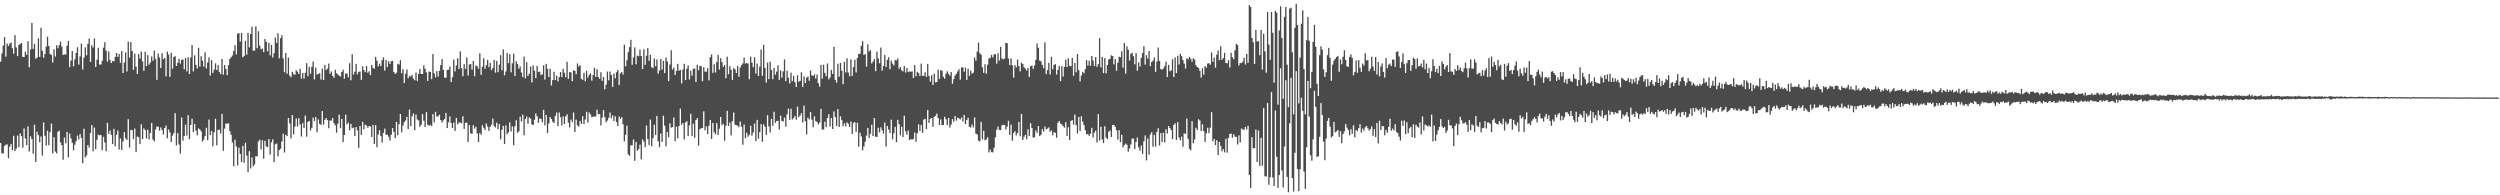 <?xml version="1.0" encoding="UTF-8"?>
<svg xmlns="http://www.w3.org/2000/svg" width="1920" height="150">
  <path d="M0 47.383h1v62.483H0zM1 41.022h1v76.708H1zM2 34.957h1v82.941H2zM3 28.484h1v83.582H3zM4 43.528h1v67.544H4zM5 33.409h1v77.538H5zM6 35.350h1v86.219H6zM7 33.602h1v79.045H7zM8 32.736h1v77.751H8zM9 37.019h1v78.289H9zM10 41.273h1v63.015H10zM11 26.916h1v89.091H11zM12 36.448h1v77.745H12zM13 43.045h1v61.049H13zM14 34.493h1v78.561H14zM15 33.863h1v68.642H15zM16 33.048h1v71.537H16zM17 43.635h1v69.806H17zM18 43.843h1v54.779H18zM19 39.619h1v66.721H19zM20 42.093h1v69.405H20zM21 31.618h1v65.434H21zM22 51.735h1v64.587H22zM23 38.009h1v66.744H23zM24 17.634h1v89.106H24zM25 37.550h1v80.528H25zM26 33.672h1v62.137H26zM27 45.096h1v79.340H27zM28 44.134h1v57.058H28zM29 29.402h1v74.396H29zM30 43.730h1v65.516H30zM31 21.329h1v83.481H31zM32 38.970h1v80.470H32zM33 44.276h1v49.775H33zM34 41.494h1v62.754H34zM35 35.820h1v76.012H35zM36 28.138h1v72.203H36zM37 35.208h1v76.354H37zM38 41.537h1v60.017H38zM39 42.195h1v52.712H39zM40 47.965h1v69.810H40zM41 37.953h1v67.388H41zM42 43.413h1v73.033H42zM43 34.758h1v83.083H43zM44 37.069h1v64.170H44zM45 34.630h1v65.739H45zM46 31.902h1v77.434H46zM47 35.853h1v75.635H47zM48 42.239h1v80.431H48zM49 41.685h1v64.013H49zM50 41.978h1v68.102H50zM51 35.151h1v66.163H51zM52 31.512h1v89.298H52zM53 51.511h1v51.091H53zM54 46.540h1v59.702H54zM55 39.138h1v70.529H55zM56 50.876h1v64.520H56zM57 45.536h1v65.566H57zM58 40.658h1v67.779H58zM59 36.315h1v67.841H59zM60 49.624h1v57.461H60zM61 43.324h1v59.574H61zM62 33.474h1v72.383H62zM63 53.341h1v71.999H63zM64 44.314h1v54.552H64zM65 36.364h1v84.563H65zM66 42.488h1v76.905H66zM67 33.669h1v77.736H67zM68 29.508h1v83.898H68zM69 47.573h1v54.605H69zM70 34.690h1v61.406H70zM71 36.505h1v79.730H71zM72 29.563h1v68.417H72zM73 51.409h1v63.185H73zM74 45.863h1v61.473H74zM75 36.683h1v66.682H75zM76 49.566h1v54.313H76zM77 49.565h1v54.131H77zM78 46.705h1v68.612H78zM79 36.602h1v68.480H79zM80 32.401h1v77.036H80zM81 38.910h1v77.206H81zM82 47.328h1v47.031H82zM83 39.489h1v63.323H83zM84 45.949h1v54.368H84zM85 48.405h1v55.206H85zM86 46.804h1v63.895H86zM87 47.229h1v51.615H87zM88 43.732h1v68.644H88zM89 40.689h1v62.784H89zM90 43.682h1v56.515H90zM91 41.423h1v73.438H91zM92 48.304h1v58.011H92zM93 39.201h1v75.941H93zM94 56.060h1v52.640H94zM95 48.001h1v53.506H95zM96 40.270h1v65.992H96zM97 54.886h1v52.579H97zM98 31.894h1v59.670H98zM99 44.171h1v69.088H99zM100 32.315h1v67.437H100zM101 39.202h1v60.815H101zM102 53.609h1v53.176H102zM103 41.224h1v57.495H103zM104 51.226h1v65.610H104zM105 56.760h1v48.109H105zM106 41.557h1v63.878H106zM107 44.980h1v65.733H107zM108 39.592h1v55.850H108zM109 47.080h1v59.712H109zM110 54.417h1v44.142H110zM111 39.798h1v60.074H111zM112 50.668h1v55.650H112zM113 42.329h1v57.276H113zM114 49.655h1v57.389H114zM115 48.012h1v54.082H115zM116 43.333h1v51.112H116zM117 46.625h1v60.567H117zM118 38.922h1v69.598H118zM119 45.211h1v54.290H119zM120 61.326h1v35.865H120zM121 41.103h1v56.229H121zM122 44.109h1v56.300H122zM123 52.297h1v45.575H123zM124 40.839h1v59.035H124zM125 45.451h1v57.876H125zM126 44.490h1v53.812H126zM127 58.613h1v37.816H127zM128 39.570h1v66.603H128zM129 41.936h1v57.542H129zM130 58.980h1v42.704H130zM131 40.561h1v68.520H131zM132 52.760h1v51.369H132zM133 43.842h1v58.527H133zM134 43.143h1v43.757H134zM135 50.696h1v61.001H135zM136 48.163h1v54.136H136zM137 45.229h1v65.742H137zM138 48.809h1v69.105H138zM139 45.916h1v44.291H139zM140 45.695h1v62.342H140zM141 53.133h1v51.250H141zM142 44.591h1v51.159H142zM143 54.856h1v49.209H143zM144 43.951h1v44.577H144zM145 56.817h1v50.087H145zM146 44.141h1v51.829H146zM147 34.542h1v56.626H147zM148 54.836h1v46.662H148zM149 42.480h1v52.734H149zM150 49.793h1v50.503H150zM151 52.598h1v51.276H151zM152 36.690h1v61.939H152zM153 51.184h1v48.234H153zM154 43.227h1v57.614H154zM155 46.545h1v62.080H155zM156 51.188h1v56.072H156zM157 40.238h1v64.152H157zM158 52.575h1v45.540H158zM159 48.041h1v59.633H159zM160 44.145h1v47.701H160zM161 58.008h1v45.796H161zM162 46.216h1v54.321H162zM163 55.950h1v56.440H163zM164 53.501h1v48.146H164zM165 48.624h1v42.559H165zM166 53.766h1v57.860H166zM167 49.955h1v49.828H167zM168 55.238h1v44.332H168zM169 56.910h1v45.667H169zM170 45.333h1v42.138H170zM171 57.277h1v58.586H171zM172 49.889h1v48.944H172zM173 53.006h1v41.937H173zM174 57.652h1v37.306H174zM175 50.092h1v44.647H175zM176 45.288h1v55.348H176zM177 43.917h1v59.534H177zM178 42.534h1v66.831H178zM179 39.128h1v88.478H179zM180 34.675h1v72.644H180zM181 41.772h1v70.740H181zM182 25.839h1v101.168H182zM183 25.377h1v88.040H183zM184 31.972h1v86.268H184zM185 25.335h1v99.010H185zM186 43.926h1v68.143H186zM187 43.097h1v81.871H187zM188 31.386h1v78.256H188zM189 42.009h1v77.516H189zM190 25.245h1v107.029H190zM191 36.414h1v79.695H191zM192 26.087h1v103.257H192zM193 20.547h1v100.375H193zM194 38.923h1v88.826H194zM195 38.804h1v87.530H195zM196 20.219h1v99.777H196zM197 36.998h1v83.076H197zM198 24.004h1v84.673H198zM199 34.994h1v72.251H199zM200 37.908h1v76.899H200zM201 37.243h1v70.505H201zM202 40.036h1v81.841H202zM203 29.901h1v78.239H203zM204 32.166h1v80.282H204zM205 39.405h1v73.557H205zM206 32.885h1v73.929H206zM207 42.486h1v76.244H207zM208 34.574h1v74.801H208zM209 44.136h1v62.830H209zM210 40.881h1v83.639H210zM211 28.857h1v82.011H211zM212 32.897h1v77.288H212zM213 25.530h1v94.651H213zM214 44.725h1v70.556H214zM215 29.330h1v84.971H215zM216 27.030h1v81.608H216zM217 44.867h1v57.860H217zM218 55.501h1v61.639H218zM219 40.710h1v62.856H219zM220 56.591h1v47.970H220zM221 44.177h1v46.470H221zM222 58.128h1v36.604H222zM223 59.365h1v46.925H223zM224 55.159h1v33.243H224zM225 56.967h1v46.286H225zM226 57.393h1v39.812H226zM227 53.984h1v37.003H227zM228 55.046h1v42.150H228zM229 56.841h1v33.955H229zM230 52.765h1v42.761H230zM231 60.392h1v44.455H231zM232 55.992h1v38.590H232zM233 60.391h1v37.899H233zM234 55.858h1v32.869H234zM235 48.548h1v56.399H235zM236 58.516h1v35.094H236zM237 51.322h1v41.615H237zM238 56.641h1v43.581H238zM239 51.282h1v46.871H239zM240 47.237h1v43.057H240zM241 60.960h1v31.971H241zM242 51.910h1v37.924H242zM243 57.173h1v44.451H243zM244 56.850h1v34.901H244zM245 56.157h1v39.033H245zM246 61.108h1v34.861H246zM247 52.758h1v32.548H247zM248 61.425h1v34.215H248zM249 49.770h1v42.231H249zM250 53.829h1v36.797H250zM251 52.644h1v39.680H251zM252 48.856h1v49.671H252zM253 56.629h1v35.907H253zM254 54.909h1v37.771H254zM255 58.250h1v32.399H255zM256 59.777h1v34.817H256zM257 53.542h1v42.669H257zM258 56.281h1v45.585H258zM259 57.264h1v37.689H259zM260 58.183h1v29.872H260zM261 58.767h1v39.703H261zM262 55.358h1v36.025H262zM263 53.522h1v55.607H263zM264 60.415h1v43.229H264zM265 56.496h1v31.624H265zM266 56.474h1v38.988H266zM267 59.387h1v34.791H267zM268 48.611h1v51.538H268zM269 61.665h1v33.488H269zM270 41.674h1v56.841H270zM271 57.192h1v40.792H271zM272 55.108h1v49.315H272zM273 49.004h1v48.560H273zM274 57.065h1v43.077H274zM275 55.185h1v58.325H275zM276 54.856h1v41.918H276zM277 61.297h1v42.352H277zM278 50.932h1v42.642H278zM279 53.801h1v45.524H279zM280 55.468h1v40.284H280zM281 50.725h1v45.695H281zM282 55.873h1v42.297H282zM283 54.736h1v42.020H283zM284 57.678h1v39.490H284zM285 49.874h1v55.342H285zM286 52.275h1v43.650H286zM287 52.805h1v57.807H287zM288 43.677h1v52.402H288zM289 46.613h1v66.369H289zM290 50.967h1v52.306H290zM291 48.901h1v51.144H291zM292 50.721h1v53.851H292zM293 46.233h1v63.283H293zM294 43.984h1v58.088H294zM295 54.216h1v44.584H295zM296 46.011h1v57.477H296zM297 51.407h1v52.056H297zM298 46.988h1v57.998H298zM299 49.080h1v58.925H299zM300 46.993h1v56.459H300zM301 46.773h1v51.607H301zM302 55.277h1v45.947H302zM303 56.791h1v49.301H303zM304 55.885h1v37.738H304zM305 48.995h1v54.885H305zM306 49.594h1v45.790H306zM307 46.161h1v41.410H307zM308 56.248h1v45.360H308zM309 53.104h1v43.245H309zM310 63.799h1v29.979H310zM311 56.646h1v35.846H311zM312 53.376h1v36.334H312zM313 60.104h1v38.951H313zM314 58.204h1v25.991H314zM315 58.851h1v38.028H315zM316 57.511h1v31.878H316zM317 60.391h1v26.778H317zM318 61.634h1v38.323H318zM319 55.635h1v32.314H319zM320 62.113h1v29.625H320zM321 56.790h1v35.726H321zM322 52.991h1v44.457H322zM323 56.803h1v38.973H323zM324 56.794h1v30.743H324zM325 50.185h1v42.540H325zM326 52.868h1v44.600H326zM327 55.567h1v30.545H327zM328 62.131h1v33.648H328zM329 54.920h1v41.645H329zM330 55.266h1v40.523H330zM331 60.780h1v36.003H331zM332 41.460h1v46.157H332zM333 56.357h1v37.613H333zM334 59.459h1v26.420H334zM335 54.600h1v34.877H335zM336 58.824h1v30.538H336zM337 54.297h1v33.788H337zM338 50.003h1v42.183H338zM339 45.368h1v48.795H339zM340 53.721h1v38.756H340zM341 59.523h1v31.800H341zM342 59.766h1v26.978H342zM343 53.727h1v44.617H343zM344 53.511h1v40.562H344zM345 51.087h1v38.304H345zM346 63.024h1v31.515H346zM347 59.302h1v39.014H347zM348 45.756h1v48.401H348zM349 54.825h1v45.657H349zM350 50.242h1v40.320H350zM351 44.752h1v50.801H351zM352 53.028h1v41.044H352zM353 39.441h1v54.708H353zM354 52.352h1v42.420H354zM355 58.496h1v30.793H355zM356 49.244h1v49.760H356zM357 52.934h1v41.496H357zM358 44.129h1v49.994H358zM359 58.035h1v50.919H359zM360 49.489h1v46.636H360zM361 49.222h1v53.193H361zM362 53.516h1v49.275H362zM363 46.859h1v49.283H363zM364 58.583h1v40.177H364zM365 50.260h1v47.050H365zM366 50.926h1v51.643H366zM367 52.792h1v56.241H367zM368 40.933h1v61.268H368zM369 57.450h1v46.001H369zM370 51.195h1v44.916H370zM371 44.763h1v53.412H371zM372 52.908h1v47.021H372zM373 50.093h1v44.775H373zM374 46.026h1v51.133H374zM375 51.658h1v48.824H375zM376 48.313h1v49.194H376zM377 53.887h1v41.866H377zM378 52.185h1v38.855H378zM379 46.022h1v50.733H379zM380 55.776h1v42.122H380zM381 46.810h1v47.414H381zM382 55.387h1v43.774H382zM383 49.624h1v45.684H383zM384 42.376h1v64.688H384zM385 53.889h1v45.820H385zM386 37.944h1v58.701H386zM387 57.805h1v52.830H387zM388 54.879h1v41.404H388zM389 40.688h1v62.395H389zM390 48.506h1v53.158H390zM391 41.615h1v52.316H391zM392 55.544h1v45.394H392zM393 48.647h1v48.435H393zM394 41.225h1v70.212H394zM395 58.427h1v38.479H395zM396 47.128h1v45.164H396zM397 49.188h1v52.852H397zM398 52.840h1v47.960H398zM399 50.988h1v38.659H399zM400 55.633h1v37.630H400zM401 59.186h1v28.806H401zM402 43.464h1v60.444H402zM403 60.181h1v31.248H403zM404 47.796h1v41.688H404zM405 58.368h1v36.713H405zM406 56.513h1v33.703H406zM407 51.111h1v40.073H407zM408 63.269h1v32.263H408zM409 50.328h1v45.674H409zM410 54.305h1v37.674H410zM411 60.045h1v27.073H411zM412 50.565h1v38.740H412zM413 55.215h1v39.013H413zM414 55.035h1v35.996H414zM415 57.675h1v33.609H415zM416 57.059h1v36.844H416zM417 50.167h1v34.225H417zM418 61.115h1v35.197H418zM419 49.047h1v39.245H419zM420 52.877h1v49.345H420zM421 59.124h1v35.792H421zM422 52.749h1v37.083H422zM423 65.625h1v25.843H423zM424 61.518h1v31.982H424zM425 55.073h1v39.385H425zM426 61.490h1v27.535H426zM427 58.145h1v28.324H427zM428 62.521h1v34.453H428zM429 59.233h1v27.123H429zM430 55.239h1v34.758H430zM431 59.217h1v37.017H431zM432 52.815h1v36.576H432zM433 55.850h1v39.454H433zM434 59.328h1v29.998H434zM435 47.441h1v40.413H435zM436 60.543h1v33.680H436zM437 55.368h1v42.526H437zM438 55.592h1v36.196H438zM439 62.316h1v31.495H439zM440 53.929h1v32.513H440zM441 54.446h1v46.971H441zM442 57.018h1v34.887H442zM443 48.689h1v47.642H443zM444 51.110h1v46.064H444zM445 50.008h1v42.866H445zM446 60.565h1v34.622H446zM447 61.332h1v27.897H447zM448 55.896h1v39.368H448zM449 62.408h1v29.330H449zM450 54.362h1v31.520H450zM451 59.530h1v34.655H451zM452 57.543h1v28.826H452zM453 56.306h1v31.660H453zM454 61.955h1v28.061H454zM455 57.632h1v32.074H455zM456 52.091h1v37.389H456zM457 59.051h1v30.346H457zM458 53.177h1v31.051H458zM459 59.124h1v28.568H459zM460 60.545h1v26.987H460zM461 55.480h1v40.812H461zM462 62.096h1v28.255H462zM463 59.170h1v25.409H463zM464 68.613h1v21.415H464zM465 65.013h1v28.869H465zM466 54.916h1v37.655H466zM467 61.680h1v28.766H467zM468 54.971h1v31.447H468zM469 57.574h1v33.231H469zM470 66.759h1v21.891H470zM471 56.527h1v36.504H471zM472 60.165h1v29.184H472zM473 55.449h1v38.247H473zM474 53.778h1v43.009H474zM475 65.355h1v24.097H475zM476 56.258h1v35.094H476zM477 55.243h1v34.776H477zM478 57.256h1v38.174H478zM479 34.289h1v74.264H479zM480 50.872h1v52.692H480zM481 46.284h1v50.217H481zM482 40.146h1v78.469H482zM483 36.188h1v83.452H483zM484 30.550h1v81.097H484zM485 49.761h1v61.816H485zM486 44.210h1v62.911H486zM487 36.417h1v87.084H487zM488 49.353h1v59.699H488zM489 42.697h1v73.133H489zM490 43.183h1v71.372H490zM491 38.092h1v73.023H491zM492 43.054h1v79.361H492zM493 53.000h1v54.065H493zM494 37.902h1v70.837H494zM495 49.747h1v63.321H495zM496 42.742h1v53.706H496zM497 36.965h1v69.806H497zM498 46.710h1v64.589H498zM499 42.083h1v49.751H499zM500 51.678h1v60.635H500zM501 52.341h1v53.774H501zM502 44.881h1v50.966H502zM503 50.854h1v52.953H503zM504 45.701h1v43.349H504zM505 56.581h1v51.940H505zM506 54.132h1v58.848H506zM507 45.329h1v57.178H507zM508 53.439h1v55.501H508zM509 46.770h1v42.112H509zM510 56.102h1v40.386H510zM511 44.174h1v68.276H511zM512 47.206h1v54.170H512zM513 62.275h1v43.093H513zM514 49.549h1v45.097H514zM515 38.528h1v59.500H515zM516 53.464h1v44.181H516zM517 51.911h1v38.457H517zM518 57.535h1v50.971H518zM519 54.464h1v42.779H519zM520 49.030h1v57.173H520zM521 54.324h1v42.556H521zM522 53.582h1v29.893H522zM523 64.053h1v31.778H523zM524 53.385h1v41.085H524zM525 49.021h1v57.961H525zM526 61.480h1v32.524H526zM527 52.775h1v40.315H527zM528 50.222h1v54.280H528zM529 61.024h1v35.301H529zM530 54.229h1v33.100H530zM531 58.158h1v46.304H531zM532 52.915h1v42.054H532zM533 52.540h1v53.215H533zM534 62.994h1v29.171H534zM535 49.706h1v41.044H535zM536 53.986h1v57.868H536zM537 50.596h1v48.681H537zM538 50.877h1v47.640H538zM539 62.347h1v35.989H539zM540 51.728h1v33.753H540zM541 54.988h1v45.126H541zM542 54.971h1v42.083H542zM543 52.301h1v50.718H543zM544 61.733h1v34.812H544zM545 43.963h1v48.192H545zM546 41.766h1v64.920H546zM547 55.971h1v38.430H547zM548 49.283h1v52.315H548zM549 55.638h1v47.466H549zM550 47.643h1v46.998H550zM551 42.125h1v61.515H551zM552 53.384h1v45.533H552zM553 44.691h1v45.174H553zM554 47.748h1v48.445H554zM555 51.357h1v43.718H555zM556 49.951h1v58.104H556zM557 60.130h1v36.411H557zM558 43.502h1v41.622H558zM559 56.994h1v39.770H559zM560 50.779h1v43.331H560zM561 53.531h1v50.463H561zM562 61.337h1v31.690H562zM563 52.231h1v34.187H563zM564 53.263h1v42.551H564zM565 56.087h1v40.126H565zM566 50.575h1v45.925H566zM567 58.943h1v38.647H567zM568 51.797h1v41.552H568zM569 50.082h1v47.264H569zM570 48.722h1v62.433H570zM571 44.131h1v51.525H571zM572 48.864h1v57.286H572zM573 48.389h1v53.555H573zM574 48.891h1v56.139H574zM575 60.804h1v42.722H575zM576 43.457h1v53.177H576zM577 48.134h1v56.073H577zM578 51.561h1v50.288H578zM579 43.914h1v50.963H579zM580 56.487h1v51.890H580zM581 48.821h1v43.249H581zM582 58.367h1v48.193H582zM583 51.171h1v50.291H583zM584 38.059h1v57.292H584zM585 58.166h1v50.729H585zM586 34.463h1v61.053H586zM587 52.176h1v45.205H587zM588 63.384h1v40.238H588zM589 48.093h1v40.404H589zM590 60.799h1v36.317H590zM591 47.375h1v54.348H591zM592 53.802h1v37.554H592zM593 60.841h1v35.807H593zM594 52.245h1v33.593H594zM595 57.353h1v37.022H595zM596 54.974h1v37.954H596zM597 50.172h1v42.660H597zM598 61.313h1v38.162H598zM599 54.073h1v34.765H599zM600 59.601h1v33.348H600zM601 54.812h1v38.460H601zM602 45.616h1v44.712H602zM603 62.261h1v35.048H603zM604 54.375h1v33.479H604zM605 59.719h1v23.714H605zM606 64.071h1v27.994H606zM607 55.803h1v27.717H607zM608 62.285h1v29.449H608zM609 58.234h1v32.449H609zM610 63.062h1v25.981H610zM611 66.814h1v25.167H611zM612 57.735h1v24.171H612zM613 62.842h1v27.147H613zM614 62.067h1v26.726H614zM615 55.499h1v31.341H615zM616 66.696h1v27.359H616zM617 58.673h1v22.408H617zM618 63.797h1v29.219H618zM619 59.628h1v43.644H619zM620 58.700h1v31.670H620zM621 61.988h1v29.732H621zM622 54.178h1v31.874H622zM623 57.882h1v33.970H623zM624 58.359h1v39.412H624zM625 57.070h1v32.242H625zM626 60.251h1v32.717H626zM627 57.221h1v36.490H627zM628 63.913h1v31.615H628zM629 66.540h1v27.628H629zM630 49.835h1v33.836H630zM631 60.416h1v39.061H631zM632 49.673h1v49.816H632zM633 55.967h1v37.474H633zM634 58.566h1v39.130H634zM635 48.727h1v41.964H635zM636 60.962h1v26.771H636zM637 59.480h1v37.667H637zM638 53.668h1v36.976H638zM639 56.823h1v42.271H639zM640 36.006h1v49.533H640zM641 61.295h1v28.659H641zM642 63.434h1v33.260H642zM643 48.964h1v34.794H643zM644 58.897h1v38.650H644zM645 48.366h1v41.022H645zM646 54.345h1v37.955H646zM647 64.670h1v32.226H647zM648 47.439h1v47.240H648zM649 55.584h1v41.474H649zM650 44.744h1v49.199H650zM651 55.679h1v39.395H651zM652 58.615h1v38.936H652zM653 45.606h1v47.728H653zM654 58.320h1v44.553H654zM655 51.521h1v42.870H655zM656 45.940h1v47.852H656zM657 55.630h1v45.662H657zM658 44.540h1v49.750H658zM659 41.409h1v71.199H659zM660 41.279h1v60.643H660zM661 35.142h1v69.655H661zM662 31.618h1v83.860H662zM663 42.230h1v70.274H663zM664 41.508h1v67.348H664zM665 51.185h1v52.956H665zM666 34.022h1v64.235H666zM667 39.594h1v66.364H667zM668 38.549h1v64.198H668zM669 48.720h1v47.085H669zM670 47.300h1v57.134H670zM671 45.333h1v45.349H671zM672 54.650h1v50.328H672zM673 39.641h1v65.549H673zM674 44.881h1v53.221H674zM675 48.581h1v53.144H675zM676 36.541h1v61.232H676zM677 54.246h1v45.915H677zM678 50.665h1v51.874H678zM679 42.270h1v51.845H679zM680 51.415h1v61.136H680zM681 45.973h1v50.847H681zM682 43.986h1v55.482H682zM683 53.155h1v49.079H683zM684 46.546h1v45.336H684zM685 48.832h1v58.151H685zM686 50.273h1v52.182H686zM687 46.148h1v51.292H687zM688 46.425h1v62.773H688zM689 44.867h1v47.181H689zM690 52.814h1v42.588H690zM691 51.508h1v52.461H691zM692 54.040h1v43.275H692zM693 54.819h1v50.420H693zM694 50.628h1v38.258H694zM695 55.722h1v45.121H695zM696 52.228h1v51.257H696zM697 55.348h1v44.896H697zM698 54.861h1v52.700H698zM699 55.047h1v51.759H699zM700 54.830h1v52.451H700zM701 59.972h1v46.665H701zM702 49.984h1v51.793H702zM703 58.560h1v50.381H703zM704 55.089h1v47.267H704zM705 56.182h1v39.349H705zM706 58.403h1v42.200H706zM707 48.855h1v47.117H707zM708 58.174h1v43.852H708zM709 58.290h1v33.554H709zM710 55.460h1v35.820H710zM711 59.014h1v40.076H711zM712 49.072h1v35.362H712zM713 58.331h1v36.088H713zM714 62.651h1v28.616H714zM715 57.699h1v32.904H715zM716 65.259h1v32.060H716zM717 56.541h1v33.286H717zM718 63.212h1v25.703H718zM719 62.967h1v24.241H719zM720 53.554h1v37.141H720zM721 60.594h1v35.439H721zM722 53.929h1v37.774H722zM723 54.321h1v41.716H723zM724 58.991h1v37.049H724zM725 60.450h1v29.260H725zM726 56.508h1v35.129H726zM727 54.794h1v41.328H727zM728 56.685h1v33.879H728zM729 58.091h1v39.899H729zM730 55.296h1v40.297H730zM731 64.351h1v27.135H731zM732 60.776h1v32.721H732zM733 57.964h1v31.141H733zM734 56.612h1v36.016H734zM735 54.823h1v35.619H735zM736 53.184h1v37.855H736zM737 61.187h1v30.503H737zM738 51.802h1v38.390H738zM739 51.691h1v41.614H739zM740 55.025h1v33.255H740zM741 52.026h1v43.192H741zM742 61.343h1v30.892H742zM743 52.786h1v37.646H743zM744 58.197h1v39.217H744zM745 54.325h1v43.677H745zM746 56.549h1v39.090H746zM747 55.790h1v42.036H747zM748 44.161h1v46.031H748zM749 46.650h1v55.987H749zM750 39.660h1v63.677H750zM751 32.727h1v75.220H751zM752 40.875h1v67.750H752zM753 42.014h1v51.506H753zM754 51.678h1v55.321H754zM755 55.982h1v44.451H755zM756 49.303h1v58.486H756zM757 56.693h1v50.376H757zM758 49.668h1v55.679H758zM759 45.009h1v72.028H759zM760 44.317h1v70.561H760zM761 42.136h1v74.720H761zM762 44.087h1v72.963H762zM763 41.693h1v71.759H763zM764 41.699h1v63.757H764zM765 48.887h1v50.758H765zM766 40.851h1v56.384H766zM767 46.500h1v53.274H767zM768 35.983h1v63.919H768zM769 44.886h1v51.492H769zM770 45.556h1v50.288H770zM771 44.985h1v51.015H771zM772 32.960h1v66.471H772zM773 33.179h1v64.098H773zM774 44.920h1v47.867H774zM775 49.988h1v53.622H775zM776 44.785h1v50.938H776zM777 50.161h1v57.892H777zM778 59.614h1v42.530H778zM779 49.994h1v50.744H779zM780 51.790h1v52.205H780zM781 45.747h1v56.366H781zM782 50.760h1v42.955H782zM783 54.845h1v49.803H783zM784 48.085h1v39.393H784zM785 49.079h1v58.440H785zM786 51.709h1v53.330H786zM787 52.743h1v50.838H787zM788 54.149h1v52.778H788zM789 52.248h1v47.083H789zM790 59.073h1v45.379H790zM791 50.844h1v43.873H791zM792 50.443h1v47.881H792zM793 52.879h1v52.805H793zM794 50.356h1v55.034H794zM795 45.993h1v54.229H795zM796 33.409h1v68.660H796zM797 36.715h1v60.054H797zM798 46.606h1v57.788H798zM799 47.121h1v56.359H799zM800 49.825h1v49.332H800zM801 52.364h1v48.633H801zM802 32.580h1v64.593H802zM803 56.943h1v42.386H803zM804 53.799h1v44.968H804zM805 48.279h1v49.568H805zM806 57.173h1v44.011H806zM807 43.575h1v56.601H807zM808 53.238h1v50.633H808zM809 49.886h1v51.565H809zM810 49.271h1v52.775H810zM811 57.173h1v48.603H811zM812 53.673h1v40.549H812zM813 50.574h1v42.340H813zM814 62.386h1v32.547H814zM815 50.831h1v44.709H815zM816 58.769h1v38.084H816zM817 51.338h1v46.697H817zM818 45.820h1v48.006H818zM819 51.455h1v52.945H819zM820 44.847h1v52.890H820zM821 50.478h1v57.101H821zM822 50.942h1v41.860H822zM823 44.346h1v47.925H823zM824 58.168h1v37.529H824zM825 48.402h1v39.633H825zM826 55.481h1v40.591H826zM827 41.456h1v61.065H827zM828 53.935h1v35.847H828zM829 62.524h1v38.090H829zM830 57.940h1v31.401H830zM831 55.145h1v38.251H831zM832 56.270h1v39.797H832zM833 53.129h1v46.897H833zM834 46.168h1v57.038H834zM835 50.376h1v52.551H835zM836 46.641h1v57.768H836zM837 50.497h1v52.137H837zM838 42.987h1v55.162H838zM839 46.447h1v59.123H839zM840 50.732h1v51.174H840zM841 43.767h1v56.532H841zM842 51.284h1v58.085H842zM843 49.274h1v38.347H843zM844 29.352h1v78.593H844zM845 51.747h1v45.610H845zM846 43.687h1v63.376H846zM847 56.103h1v53.791H847zM848 44.577h1v52.397H848zM849 56.378h1v49.291H849zM850 49.902h1v56.962H850zM851 45.769h1v55.340H851zM852 45.048h1v55.220H852zM853 42.505h1v62.672H853zM854 42.945h1v53.090H854zM855 49.446h1v46.466H855zM856 45.372h1v52.003H856zM857 54.381h1v45.638H857zM858 48.213h1v58.939H858zM859 43.521h1v56.422H859zM860 43.983h1v65.156H860zM861 39.373h1v64.147H861zM862 51.983h1v61.189H862zM863 33.073h1v78.262H863zM864 56.561h1v53.685H864zM865 35.594h1v75.588H865zM866 38.316h1v78.224H866zM867 46.511h1v67.519H867zM868 41.283h1v69.683H868zM869 40.541h1v65.894H869zM870 43.152h1v63.271H870zM871 49.337h1v65.139H871zM872 40.784h1v68.248H872zM873 54.213h1v51.395H873zM874 48.044h1v65.111H874zM875 51.172h1v64.543H875zM876 44.460h1v67.269H876zM877 40.825h1v77.313H877zM878 35.530h1v73.070H878zM879 49.598h1v54.372H879zM880 42.376h1v80.797H880zM881 45.019h1v61.363H881zM882 39.192h1v79.526H882zM883 50.750h1v52.506H883zM884 47.641h1v53.901H884zM885 46.635h1v65.991H885zM886 44.107h1v59.545H886zM887 55.146h1v57.387H887zM888 47.246h1v54.061H888zM889 36.521h1v62.005H889zM890 46.801h1v64.920H890zM891 53.102h1v49.151H891zM892 53.443h1v55.677H892zM893 52.559h1v49.389H893zM894 50.829h1v58.549H894zM895 47.381h1v51.952H895zM896 59.129h1v43.498H896zM897 49.813h1v47.014H897zM898 54.683h1v43.679H898zM899 54.064h1v45.869H899zM900 45.520h1v61.352H900zM901 59.145h1v36.817H901zM902 44.148h1v50.525H902zM903 56.071h1v51.422H903zM904 42.849h1v50.941H904zM905 49.494h1v56.106H905zM906 41.300h1v66.539H906zM907 43.116h1v61.827H907zM908 46.129h1v66.586H908zM909 48.829h1v53.527H909zM910 52.640h1v50.270H910zM911 44.680h1v46.329H911zM912 45.549h1v61.104H912zM913 43.659h1v70.599H913zM914 45.041h1v70.485H914zM915 47.415h1v45.609H915zM916 44.769h1v65.313H916zM917 45.746h1v61.414H917zM918 50.099h1v48.033H918zM919 51.475h1v48.351H919zM920 52.159h1v39.459H920zM921 54.380h1v38.212H921zM922 59.583h1v41.093H922zM923 52.383h1v43.086H923zM924 57.356h1v43.312H924zM925 50.683h1v58.283H925zM926 52.016h1v50.370H926zM927 48.816h1v49.227H927zM928 48.512h1v53.668H928zM929 49.647h1v48.375H929zM930 40.290h1v45.861H930zM931 47.459h1v61.122H931zM932 44.186h1v62.482H932zM933 51.980h1v59.430H933zM934 41.960h1v65.702H934zM935 38.747h1v80.312H935zM936 46.252h1v62.808H936zM937 35.541h1v76.506H937zM938 45.985h1v70.261H938zM939 44.571h1v69.953H939zM940 40.526h1v76.451H940zM941 48.399h1v58.158H941zM942 48.662h1v68.606H942zM943 46.179h1v59.741H943zM944 51.940h1v50.920H944zM945 40.539h1v62.074H945zM946 43.909h1v61.866H946zM947 45.527h1v57.643H947zM948 38.639h1v66.357H948zM949 33.708h1v71.417H949zM950 34.669h1v76.320H950zM951 50.345h1v53.651H951zM952 48.321h1v61.067H952zM953 48.472h1v50.246H953zM954 47.264h1v52.204H954zM955 44.232h1v55.456H955zM956 49.564h1v47.891H956zM957 41.439h1v58.016H957zM958 48.247h1v48.312H958zM959 3.889h1v130.586H959zM960 5.366h1v139.018H960zM961 29.118h1v76.212H961zM962 32.396h1v81.583H962zM963 49.109h1v64.612H963zM964 23.008h1v76.486H964zM965 31.887h1v92.510H965zM966 31.595h1v68.578H966zM967 42.337h1v85.077H967zM968 22.965h1v82.871H968zM969 53.433h1v73.874H969zM970 25.860h1v57.020H970zM971 39.436h1v95.993H971zM972 55.856h1v79.713H972zM973 9.284h1v69.744H973zM974 34.233h1v107.708H974zM975 45.942h1v90.199H975zM976 9.252h1v61.435H976zM977 25.198h1v111.092H977zM978 63.523h1v79.287H978zM979 8.264h1v76.636H979zM980 9.721h1v110.633H980zM981 80.322h1v63.971H981zM982 23.390h1v111.076H982zM983 4.808h1v47.614H983zM984 29.219h1v101.687H984zM985 75.860h1v68.104H985zM986 12.969h1v99.547H986zM987 5.392h1v56.268H987zM988 49.669h1v86.167H988zM989 82.270h1v65.379H989zM990 6.619h1v88.120H990zM991 5.934h1v53.861H991zM992 40.168h1v96.601H992zM993 87.754h1v59.324H993zM994 21.375h1v95.965H994zM995 2.932h1v51.724H995zM996 19.213h1v110.548H996zM997 79.439h1v67.418H997zM998 44.266h1v85.765H998zM999 18.211h1v56.777H999zM1000 7.927h1v77.283H1000zM1001 53.104h1v78.670H1001zM1002 87.800h1v57.250H1002zM1003 30.863h1v82.218H1003zM1004 12.997h1v49.232H1004zM1005 31.271h1v58.320H1005zM1006 67.701h1v51.619H1006zM1007 55.233h1v68.156H1007zM1008 32.132h1v74.948H1008zM1009 19.042h1v50.697H1009zM1010 35.909h1v46.134H1010zM1011 64.334h1v56.353H1011zM1012 73.755h1v46.186H1012zM1013 42.395h1v62.686H1013zM1014 35.551h1v43.640H1014zM1015 38.072h1v50.278H1015zM1016 53.228h1v55.537H1016zM1017 59.134h1v63.941H1017zM1018 55.488h1v50.976H1018zM1019 42.413h1v50.413H1019zM1020 36.762h1v53.743H1020zM1021 44.502h1v52.719H1021zM1022 62.024h1v43.434H1022zM1023 49.619h1v54.982H1023zM1024 46.541h1v47.086H1024zM1025 45.088h1v56.559H1025zM1026 43.780h1v57.187H1026zM1027 42.969h1v56.860H1027zM1028 55.131h1v50.045H1028zM1029 45.625h1v55.076H1029zM1030 49.379h1v60.642H1030zM1031 43.593h1v59.247H1031zM1032 38.601h1v62.323H1032zM1033 46.091h1v49.153H1033zM1034 50.955h1v47.073H1034zM1035 51.429h1v48.408H1035zM1036 43.716h1v60.215H1036zM1037 41.760h1v57.468H1037zM1038 44.468h1v58.323H1038zM1039 57.853h1v38.346H1039zM1040 55.178h1v50.306H1040zM1041 46.445h1v53.421H1041zM1042 55.917h1v44.844H1042zM1043 46.218h1v52.227H1043zM1044 51.995h1v43.402H1044zM1045 55.118h1v46.714H1045zM1046 48.910h1v49.840H1046zM1047 50.359h1v50.020H1047zM1048 40.897h1v56.877H1048zM1049 46.404h1v50.369H1049zM1050 46.113h1v52.402H1050zM1051 54.744h1v45.578H1051zM1052 52.743h1v46.286H1052zM1053 43.578h1v53.433H1053zM1054 51.083h1v53.282H1054zM1055 54.406h1v44.829H1055zM1056 43.712h1v61.556H1056zM1057 57.232h1v37.188H1057zM1058 47.641h1v62.514H1058zM1059 58.689h1v34.047H1059zM1060 51.038h1v48.848H1060zM1061 48.683h1v48.168H1061zM1062 55.195h1v41.745H1062zM1063 59.562h1v44.369H1063zM1064 44.592h1v55.199H1064zM1065 52.381h1v49.608H1065zM1066 49.727h1v47.691H1066zM1067 48.830h1v42.350H1067zM1068 50.770h1v49.632H1068zM1069 45.747h1v53.005H1069zM1070 45.806h1v54.300H1070zM1071 51.316h1v44.062H1071zM1072 39.946h1v61.383H1072zM1073 39.338h1v62.981H1073zM1074 43.367h1v61.620H1074zM1075 52.170h1v55.759H1075zM1076 47.581h1v45.144H1076zM1077 41.098h1v55.539H1077zM1078 49.323h1v43.177H1078zM1079 56.127h1v46.932H1079zM1080 48.544h1v45.307H1080zM1081 46.131h1v56.251H1081zM1082 46.163h1v52.470H1082zM1083 54.415h1v42.914H1083zM1084 50.078h1v55.288H1084zM1085 44.300h1v51.183H1085zM1086 45.347h1v60.583H1086zM1087 52.769h1v43.039H1087zM1088 44.873h1v52.365H1088zM1089 50.896h1v47.166H1089zM1090 50.767h1v43.306H1090zM1091 48.777h1v54.481H1091zM1092 51.835h1v37.620H1092zM1093 46.071h1v54.081H1093zM1094 53.224h1v42.462H1094zM1095 48.792h1v47.539H1095zM1096 56.123h1v41.058H1096zM1097 52.117h1v44.246H1097zM1098 60.032h1v37.363H1098zM1099 54.742h1v33.323H1099zM1100 45.450h1v63.130H1100zM1101 50.666h1v45.695H1101zM1102 55.345h1v52.894H1102zM1103 52.745h1v50.663H1103zM1104 56.108h1v43.989H1104zM1105 50.592h1v46.848H1105zM1106 58.371h1v33.095H1106zM1107 47.031h1v50.009H1107zM1108 49.099h1v49.246H1108zM1109 53.228h1v44.180H1109zM1110 51.130h1v50.975H1110zM1111 49.902h1v50.366H1111zM1112 55.248h1v36.835H1112zM1113 40.809h1v55.326H1113zM1114 54.860h1v41.516H1114zM1115 55.071h1v43.533H1115zM1116 57.488h1v54.796H1116zM1117 52.926h1v43.779H1117zM1118 54.403h1v40.535H1118zM1119 50.068h1v53.723H1119zM1120 53.789h1v41.640H1120zM1121 51.773h1v37.945H1121zM1122 54.465h1v37.956H1122zM1123 55.380h1v39.394H1123zM1124 52.488h1v42.282H1124zM1125 48.083h1v45.661H1125zM1126 52.476h1v43.320H1126zM1127 59.500h1v41.804H1127zM1128 52.316h1v39.821H1128zM1129 45.559h1v54.484H1129zM1130 52.741h1v42.723H1130zM1131 52.666h1v43.680H1131zM1132 45.613h1v55.654H1132zM1133 48.042h1v41.120H1133zM1134 57.162h1v39.359H1134zM1135 56.310h1v41.220H1135zM1136 55.854h1v38.014H1136zM1137 58.535h1v43.137H1137zM1138 53.846h1v44.657H1138zM1139 58.081h1v40.082H1139zM1140 54.191h1v38.781H1140zM1141 52.379h1v46.277H1141zM1142 59.101h1v35.003H1142zM1143 44.651h1v49.414H1143zM1144 58.947h1v36.174H1144zM1145 43.423h1v58.123H1145zM1146 51.371h1v40.887H1146zM1147 47.483h1v43.554H1147zM1148 49.946h1v44.487H1148zM1149 53.901h1v41.326H1149zM1150 45.978h1v49.649H1150zM1151 50.973h1v41.985H1151zM1152 49.728h1v44.686H1152zM1153 60.912h1v34.664H1153zM1154 61.476h1v29.660H1154zM1155 49.085h1v51.154H1155zM1156 58.926h1v34.525H1156zM1157 50.304h1v45.241H1157zM1158 48.510h1v46.235H1158zM1159 54.437h1v37.006H1159zM1160 53.708h1v37.472H1160zM1161 56.901h1v42.625H1161zM1162 53.746h1v38.537H1162zM1163 50.453h1v45.022H1163zM1164 47.159h1v49.348H1164zM1165 54.290h1v39.683H1165zM1166 58.645h1v42.544H1166zM1167 52.797h1v35.768H1167zM1168 56.249h1v34.828H1168zM1169 58.177h1v31.546H1169zM1170 51.748h1v49.655H1170zM1171 55.828h1v35.797H1171zM1172 51.844h1v34.407H1172zM1173 62.296h1v32.999H1173zM1174 46.927h1v47.689H1174zM1175 57.290h1v38.820H1175zM1176 57.560h1v35.251H1176zM1177 60.178h1v31.308H1177zM1178 65.555h1v24.521H1178zM1179 58.524h1v32.772H1179zM1180 55.186h1v38.867H1180zM1181 53.487h1v35.583H1181zM1182 57.274h1v30.052H1182zM1183 59.402h1v31.526H1183zM1184 54.982h1v36.024H1184zM1185 63.566h1v29.894H1185zM1186 59.539h1v30.041H1186zM1187 59.126h1v28.264H1187zM1188 60.254h1v31.125H1188zM1189 59.218h1v29.294H1189zM1190 62.377h1v30.673H1190zM1191 55.038h1v41.553H1191zM1192 54.689h1v37.040H1192zM1193 56.061h1v37.405H1193zM1194 57.593h1v30.486H1194zM1195 62.094h1v28.130H1195zM1196 59.350h1v28.536H1196zM1197 61.246h1v25.473H1197zM1198 55.385h1v37.111H1198zM1199 58.705h1v30.293H1199zM1200 55.342h1v36.900H1200zM1201 63.384h1v26.551H1201zM1202 60.940h1v25.388H1202zM1203 64.339h1v21.719H1203zM1204 60.444h1v27.076H1204zM1205 60.276h1v28.989H1205zM1206 62.297h1v22.885H1206zM1207 62.998h1v26.039H1207zM1208 56.947h1v34.961H1208zM1209 60.283h1v33.615H1209zM1210 60.712h1v25.090H1210zM1211 65.974h1v27.587H1211zM1212 61.456h1v28.324H1212zM1213 51.589h1v35.873H1213zM1214 65.541h1v23.004H1214zM1215 55.979h1v34.321H1215zM1216 59.005h1v26.206H1216zM1217 60.882h1v32.791H1217zM1218 64.658h1v22.538H1218zM1219 63.635h1v25.968H1219zM1220 56.711h1v31.784H1220zM1221 63.448h1v21.637H1221zM1222 62.275h1v32.172H1222zM1223 66.118h1v20.058H1223zM1224 59.426h1v31.115H1224zM1225 63.000h1v25.429H1225zM1226 63.826h1v28.570H1226zM1227 63.845h1v20.969H1227zM1228 64.380h1v24.120H1228zM1229 58.665h1v30.909H1229zM1230 59.954h1v24.837H1230zM1231 63.300h1v27.525H1231zM1232 57.659h1v30.962H1232zM1233 60.737h1v27.297H1233zM1234 57.185h1v35.794H1234zM1235 62.615h1v22.180H1235zM1236 56.612h1v31.688H1236zM1237 62.900h1v22.915H1237zM1238 59.699h1v26.406H1238zM1239 62.909h1v24.948H1239zM1240 60.228h1v25.964H1240zM1241 62.634h1v24.267H1241zM1242 61.188h1v25.959H1242zM1243 63.453h1v21.423H1243zM1244 67.000h1v17.634H1244zM1245 59.822h1v31.354H1245zM1246 60.432h1v27.422H1246zM1247 61.462h1v27.889H1247zM1248 62.283h1v25.861H1248zM1249 61.801h1v24.276H1249zM1250 59.986h1v29.599H1250zM1251 63.237h1v30.531H1251zM1252 60.586h1v22.054H1252zM1253 64.217h1v23.978H1253zM1254 60.882h1v26.535H1254zM1255 63.144h1v26.811H1255zM1256 59.713h1v26.029H1256zM1257 64.614h1v22.379H1257zM1258 61.871h1v29.241H1258zM1259 59.159h1v28.662H1259zM1260 57.939h1v29.191H1260zM1261 57.753h1v30.313H1261zM1262 62.664h1v24.325H1262zM1263 60.829h1v26.809H1263zM1264 66.628h1v16.573H1264zM1265 60.627h1v25.494H1265zM1266 65.890h1v16.270H1266zM1267 62.764h1v24.707H1267zM1268 61.452h1v24.432H1268zM1269 64.768h1v22.494H1269zM1270 65.956h1v21.929H1270zM1271 63.040h1v22.970H1271zM1272 57.664h1v32.298H1272zM1273 63.746h1v20.457H1273zM1274 60.309h1v25.449H1274zM1275 66.327h1v18.993H1275zM1276 62.043h1v22.494H1276zM1277 65.382h1v20.483H1277zM1278 63.440h1v21.252H1278zM1279 60.744h1v26.632H1279zM1280 61.556h1v22.106H1280zM1281 57.757h1v30.123H1281zM1282 67.562h1v16.944H1282zM1283 63.869h1v23.582H1283zM1284 63.019h1v22.597H1284zM1285 66.078h1v19.143H1285zM1286 63.720h1v19.578H1286zM1287 61.808h1v27.496H1287zM1288 56.934h1v30.917H1288zM1289 65.586h1v20.829H1289zM1290 62.466h1v27.353H1290zM1291 59.898h1v26.434H1291zM1292 58.919h1v27.063H1292zM1293 62.271h1v26.078H1293zM1294 65.793h1v20.130H1294zM1295 63.436h1v26.899H1295zM1296 59.961h1v29.802H1296zM1297 62.094h1v25.372H1297zM1298 62.612h1v20.670H1298zM1299 65.571h1v23.491H1299zM1300 63.666h1v19.208H1300zM1301 64.990h1v20.770H1301zM1302 66.315h1v16.489H1302zM1303 65.245h1v18.923H1303zM1304 66.183h1v18.784H1304zM1305 64.357h1v19.402H1305zM1306 65.759h1v22.080H1306zM1307 64.364h1v17.868H1307zM1308 60.102h1v26.347H1308zM1309 63.611h1v19.125H1309zM1310 62.799h1v27.347H1310zM1311 65.851h1v18.502H1311zM1312 59.489h1v25.751H1312zM1313 67.566h1v17.403H1313zM1314 65.812h1v16.923H1314zM1315 62.070h1v24.304H1315zM1316 65.900h1v18.989H1316zM1317 58.869h1v25.265H1317zM1318 68.486h1v14.809H1318zM1319 65.699h1v20.290H1319zM1320 63.434h1v19.890H1320zM1321 67.772h1v14.280H1321zM1322 64.131h1v21.631H1322zM1323 68.140h1v16.539H1323zM1324 64.515h1v19.650H1324zM1325 62.912h1v19.143H1325zM1326 64.912h1v21.224H1326zM1327 65.312h1v20.112H1327zM1328 64.809h1v19.518H1328zM1329 64.570h1v18.455H1329zM1330 66.201h1v16.808H1330zM1331 60.042h1v24.411H1331zM1332 66.777h1v16.529H1332zM1333 64.669h1v20.005H1333zM1334 65.083h1v19.928H1334zM1335 65.586h1v17.862H1335zM1336 65.346h1v19.584H1336zM1337 64.793h1v20.380H1337zM1338 66.525h1v17.573H1338zM1339 61.509h1v22.435H1339zM1340 68.460h1v16.392H1340zM1341 61.865h1v23.532H1341zM1342 63.653h1v21.345H1342zM1343 68.349h1v13.428H1343zM1344 63.671h1v17.973H1344zM1345 69.958h1v13.304H1345zM1346 65.090h1v22.421H1346zM1347 67.873h1v13.619H1347zM1348 65.849h1v21.332H1348zM1349 65.545h1v21.246H1349zM1350 66.488h1v18.071H1350zM1351 60.141h1v24.579H1351zM1352 69.087h1v14.735H1352zM1353 66.120h1v16.656H1353zM1354 66.182h1v15.843H1354zM1355 68.510h1v13.987H1355zM1356 62.149h1v24.176H1356zM1357 67.634h1v18.463H1357zM1358 66.800h1v13.892H1358zM1359 67.335h1v20.800H1359zM1360 67.604h1v17.555H1360zM1361 63.676h1v18.829H1361zM1362 69.753h1v11.513H1362zM1363 64.930h1v18.487H1363zM1364 68.462h1v12.486H1364zM1365 63.846h1v18.891H1365zM1366 66.279h1v17.842H1366zM1367 68.081h1v14.963H1367zM1368 67.073h1v14.925H1368zM1369 68.437h1v13.856H1369zM1370 67.459h1v14.731H1370zM1371 68.195h1v12.668H1371zM1372 69.682h1v14.673H1372zM1373 64.371h1v15.995H1373zM1374 70.385h1v11.094H1374zM1375 63.951h1v17.558H1375zM1376 66.602h1v18.495H1376zM1377 66.844h1v16.973H1377zM1378 66.297h1v16.765H1378zM1379 66.687h1v18.096H1379zM1380 66.553h1v16.592H1380zM1381 64.619h1v16.573H1381zM1382 67.153h1v15.879H1382zM1383 67.955h1v14.427H1383zM1384 68.418h1v12.453H1384zM1385 66.629h1v18.454H1385zM1386 67.714h1v15.491H1386zM1387 67.073h1v17.158H1387zM1388 66.938h1v18.747H1388zM1389 61.277h1v24.861H1389zM1390 67.309h1v13.039H1390zM1391 68.694h1v15.508H1391zM1392 66.469h1v16.566H1392zM1393 69.241h1v10.954H1393zM1394 67.055h1v15.756H1394zM1395 64.440h1v18.080H1395zM1396 66.657h1v15.684H1396zM1397 68.107h1v12.449H1397zM1398 68.729h1v12.485H1398zM1399 70.835h1v9.612H1399zM1400 66.210h1v16.551H1400zM1401 67.241h1v14.732H1401zM1402 66.639h1v15.346H1402zM1403 68.612h1v14.277H1403zM1404 67.885h1v17.593H1404zM1405 65.827h1v15.272H1405zM1406 66.503h1v16.465H1406zM1407 66.506h1v15.338H1407zM1408 68.430h1v13.281H1408zM1409 65.939h1v17.114H1409zM1410 65.730h1v16.194H1410zM1411 66.152h1v14.576H1411zM1412 68.616h1v13.936H1412zM1413 69.258h1v13.353H1413zM1414 66.218h1v13.323H1414zM1415 67.606h1v15.466H1415zM1416 67.360h1v14.288H1416zM1417 68.026h1v14.261H1417zM1418 67.135h1v16.071H1418zM1419 65.149h1v15.401H1419zM1420 68.725h1v14.719H1420zM1421 66.315h1v14.646H1421zM1422 68.766h1v12.530H1422zM1423 68.547h1v17.720H1423zM1424 69.587h1v12.043H1424zM1425 65.582h1v18.342H1425zM1426 69.062h1v12.424H1426zM1427 67.979h1v13.539H1427zM1428 69.773h1v11.048H1428zM1429 68.967h1v11.890H1429zM1430 67.790h1v15.344H1430zM1431 66.764h1v13.692H1431zM1432 67.589h1v14.557H1432zM1433 68.658h1v13.184H1433zM1434 67.576h1v13.112H1434zM1435 68.302h1v13.054H1435zM1436 69.939h1v10.507H1436zM1437 68.615h1v13.830H1437zM1438 68.910h1v13.592H1438zM1439 68.534h1v12.559H1439zM1440 66.187h1v17.084H1440zM1441 68.631h1v15.073H1441zM1442 67.148h1v15.596H1442zM1443 68.404h1v13.382H1443zM1444 70.539h1v10.959H1444zM1445 69.080h1v10.632H1445zM1446 69.826h1v9.642H1446zM1447 67.823h1v13.902H1447zM1448 68.722h1v11.184H1448zM1449 69.640h1v11.731H1449zM1450 68.596h1v14.169H1450zM1451 70.938h1v8.992H1451zM1452 70.016h1v13.345H1452zM1453 68.882h1v10.150H1453zM1454 67.684h1v14.895H1454zM1455 70.032h1v9.949H1455zM1456 69.735h1v11.835H1456zM1457 69.325h1v12.015H1457zM1458 69.321h1v10.598H1458zM1459 69.274h1v12.907H1459zM1460 68.186h1v10.960H1460zM1461 69.947h1v11.744H1461zM1462 69.679h1v10.382H1462zM1463 68.790h1v10.984H1463zM1464 70.742h1v9.025H1464zM1465 70.854h1v8.932H1465zM1466 69.715h1v10.914H1466zM1467 69.168h1v9.668H1467zM1468 69.703h1v9.670H1468zM1469 68.239h1v12.971H1469zM1470 69.587h1v10.657H1470zM1471 68.309h1v12.673H1471zM1472 70.113h1v9.188H1472zM1473 69.050h1v12.146H1473zM1474 69.635h1v10.829H1474zM1475 69.486h1v10.152H1475zM1476 69.056h1v11.193H1476zM1477 71.167h1v8.143H1477zM1478 70.479h1v10.130H1478zM1479 70.827h1v10.080H1479zM1480 71.092h1v7.603H1480zM1481 70.694h1v8.478H1481zM1482 70.148h1v8.656H1482zM1483 71.834h1v7.991H1483zM1484 68.550h1v10.205H1484zM1485 69.492h1v12.501H1485zM1486 70.135h1v11.351H1486zM1487 70.747h1v8.421H1487zM1488 70.417h1v10.614H1488zM1489 69.428h1v9.674H1489zM1490 67.759h1v13.430H1490zM1491 70.988h1v9.463H1491zM1492 69.064h1v11.628H1492zM1493 69.793h1v9.219H1493zM1494 70.583h1v7.549H1494zM1495 68.656h1v11.883H1495zM1496 70.657h1v8.352H1496zM1497 69.069h1v9.740H1497zM1498 70.113h1v10.496H1498zM1499 68.941h1v9.395H1499zM1500 71.076h1v7.584H1500zM1501 70.381h1v8.575H1501zM1502 69.777h1v12.033H1502zM1503 71.158h1v7.196H1503zM1504 68.081h1v10.048H1504zM1505 71.848h1v8.454H1505zM1506 70.468h1v8.078H1506zM1507 69.971h1v10.430H1507zM1508 69.025h1v12.217H1508zM1509 70.973h1v8.966H1509zM1510 68.444h1v11.711H1510zM1511 71.095h1v10.467H1511zM1512 70.892h1v8.795H1512zM1513 71.645h1v7.076H1513zM1514 71.474h1v7.540H1514zM1515 69.775h1v10.000H1515zM1516 71.853h1v5.840H1516zM1517 71.441h1v7.016H1517zM1518 71.112h1v8.905H1518zM1519 70.138h1v9.800H1519zM1520 70.325h1v10.966H1520zM1521 71.336h1v8.134H1521zM1522 71.254h1v6.839H1522zM1523 70.991h1v7.836H1523zM1524 70.931h1v7.732H1524zM1525 71.204h1v7.401H1525zM1526 69.545h1v9.701H1526zM1527 70.989h1v8.267H1527zM1528 69.398h1v9.764H1528zM1529 72.029h1v6.898H1529zM1530 70.419h1v7.597H1530zM1531 71.327h1v8.059H1531zM1532 70.225h1v11.068H1532zM1533 70.180h1v8.356H1533zM1534 72.010h1v6.716H1534zM1535 70.992h1v8.843H1535zM1536 72.002h1v6.213H1536zM1537 70.514h1v8.051H1537zM1538 71.139h1v6.626H1538zM1539 71.783h1v7.235H1539zM1540 69.159h1v9.529H1540zM1541 71.999h1v6.728H1541zM1542 71.431h1v6.613H1542zM1543 70.711h1v10.455H1543zM1544 71.098h1v9.127H1544zM1545 70.490h1v8.669H1545zM1546 71.837h1v6.549H1546zM1547 70.802h1v7.965H1547zM1548 71.081h1v7.188H1548zM1549 71.411h1v6.836H1549zM1550 71.364h1v6.737H1550zM1551 72.336h1v7.617H1551zM1552 68.204h1v10.106H1552zM1553 72.343h1v5.768H1553zM1554 71.541h1v6.435H1554zM1555 70.935h1v7.103H1555zM1556 70.337h1v8.855H1556zM1557 71.207h1v6.108H1557zM1558 72.331h1v5.453H1558zM1559 70.616h1v8.291H1559zM1560 70.408h1v8.132H1560zM1561 70.289h1v9.112H1561zM1562 71.367h1v7.066H1562zM1563 71.283h1v8.571H1563zM1564 70.817h1v7.670H1564zM1565 71.267h1v6.715H1565zM1566 72.762h1v4.874H1566zM1567 71.540h1v7.200H1567zM1568 71.593h1v7.918H1568zM1569 72.137h1v5.380H1569zM1570 71.214h1v7.441H1570zM1571 70.580h1v7.647H1571zM1572 70.881h1v8.252H1572zM1573 72.194h1v5.765H1573zM1574 71.496h1v5.952H1574zM1575 72.763h1v5.892H1575zM1576 69.458h1v8.870H1576zM1577 71.552h1v6.012H1577zM1578 72.069h1v7.028H1578zM1579 72.061h1v6.742H1579zM1580 71.676h1v7.044H1580zM1581 71.370h1v5.904H1581zM1582 72.073h1v6.124H1582zM1583 71.656h1v5.735H1583zM1584 72.028h1v6.165H1584zM1585 72.566h1v5.391H1585zM1586 71.271h1v5.947H1586zM1587 71.286h1v7.017H1587zM1588 71.822h1v6.417H1588zM1589 71.745h1v6.135H1589zM1590 71.615h1v7.030H1590zM1591 71.362h1v6.412H1591zM1592 70.769h1v8.446H1592zM1593 72.053h1v5.261H1593zM1594 72.715h1v4.909H1594zM1595 72.636h1v5.879H1595zM1596 71.829h1v6.802H1596zM1597 72.170h1v5.739H1597zM1598 71.902h1v5.359H1598zM1599 71.702h1v6.497H1599zM1600 73.260h1v4.652H1600zM1601 71.245h1v6.111H1601zM1602 73.409h1v4.829H1602zM1603 72.982h1v4.513H1603zM1604 72.689h1v5.546H1604zM1605 72.828h1v4.149H1605zM1606 71.548h1v5.659H1606zM1607 73.060h1v4.822H1607zM1608 72.470h1v5.286H1608zM1609 72.732h1v4.927H1609zM1610 71.211h1v7.015H1610zM1611 71.739h1v6.579H1611zM1612 72.836h1v4.415H1612zM1613 71.762h1v5.369H1613zM1614 72.615h1v5.438H1614zM1615 71.341h1v5.831H1615zM1616 71.937h1v5.898H1616zM1617 73.082h1v3.880H1617zM1618 72.492h1v4.577H1618zM1619 72.428h1v5.813H1619zM1620 72.030h1v6.238H1620zM1621 71.426h1v6.207H1621zM1622 73.390h1v4.076H1622zM1623 72.933h1v5.324H1623zM1624 71.736h1v7.341H1624zM1625 73.309h1v3.128H1625zM1626 70.891h1v7.957H1626zM1627 73.102h1v3.760H1627zM1628 72.215h1v5.284H1628zM1629 73.266h1v3.374H1629zM1630 72.747h1v4.117H1630zM1631 72.615h1v4.394H1631zM1632 72.825h1v4.131H1632zM1633 72.254h1v4.986H1633zM1634 72.610h1v4.323H1634zM1635 73.422h1v3.450H1635zM1636 72.036h1v5.421H1636zM1637 71.977h1v5.180H1637zM1638 73.274h1v3.717H1638zM1639 72.349h1v4.794H1639zM1640 72.410h1v5.059H1640zM1641 72.951h1v4.762H1641zM1642 72.937h1v4.036H1642zM1643 72.618h1v4.114H1643zM1644 73.227h1v2.989H1644zM1645 72.708h1v5.348H1645zM1646 73.134h1v4.286H1646zM1647 72.414h1v4.715H1647zM1648 72.587h1v5.171H1648zM1649 72.183h1v5.479H1649zM1650 72.668h1v4.296H1650zM1651 73.557h1v2.937H1651zM1652 73.131h1v3.705H1652zM1653 73.187h1v3.516H1653zM1654 72.667h1v4.318H1654zM1655 72.349h1v4.343H1655zM1656 73.249h1v3.931H1656zM1657 73.910h1v3.491H1657zM1658 73.033h1v4.281H1658zM1659 73.096h1v3.399H1659zM1660 73.564h1v3.421H1660zM1661 73.100h1v3.393H1661zM1662 73.511h1v3.603H1662zM1663 73.727h1v3.511H1663zM1664 72.799h1v4.436H1664zM1665 72.763h1v4.841H1665zM1666 72.621h1v3.996H1666zM1667 73.031h1v3.617H1667zM1668 72.926h1v5.111H1668zM1669 72.832h1v3.938H1669zM1670 73.481h1v3.489H1670zM1671 72.901h1v3.591H1671zM1672 73.727h1v3.036H1672zM1673 73.032h1v3.169H1673zM1674 73.057h1v3.513H1674zM1675 73.768h1v2.777H1675zM1676 73.314h1v4.018H1676zM1677 73.122h1v3.661H1677zM1678 72.739h1v3.720H1678zM1679 73.248h1v3.182H1679zM1680 73.492h1v3.361H1680zM1681 73.136h1v3.479H1681zM1682 72.805h1v3.631H1682zM1683 73.056h1v3.384H1683zM1684 73.215h1v3.753H1684zM1685 73.417h1v3.310H1685zM1686 73.314h1v3.730H1686zM1687 73.087h1v4.084H1687zM1688 73.432h1v2.381H1688zM1689 73.573h1v2.917H1689zM1690 73.027h1v3.979H1690zM1691 73.657h1v2.657H1691zM1692 73.431h1v3.095H1692zM1693 72.177h1v4.849H1693zM1694 73.224h1v3.077H1694zM1695 73.737h1v2.198H1695zM1696 73.802h1v2.362H1696zM1697 73.638h1v2.866H1697zM1698 73.879h1v2.602H1698zM1699 73.104h1v3.471H1699zM1700 73.574h1v2.789H1700zM1701 74.345h1v1.669H1701zM1702 73.403h1v2.950H1702zM1703 73.621h1v2.550H1703zM1704 73.249h1v3.901H1704zM1705 73.719h1v2.269H1705zM1706 73.585h1v3.556H1706zM1707 72.897h1v3.474H1707zM1708 73.208h1v3.113H1708zM1709 73.348h1v3.757H1709zM1710 73.553h1v2.497H1710zM1711 73.647h1v3.094H1711zM1712 73.709h1v2.852H1712zM1713 73.376h1v3.288H1713zM1714 73.839h1v3.200H1714zM1715 73.735h1v2.465H1715zM1716 73.149h1v2.995H1716zM1717 73.250h1v3.435H1717zM1718 73.597h1v2.620H1718zM1719 73.024h1v3.766H1719zM1720 73.714h1v2.528H1720zM1721 73.421h1v3.089H1721zM1722 73.881h1v2.981H1722zM1723 73.460h1v3.363H1723zM1724 73.816h1v2.296H1724zM1725 73.583h1v2.457H1725zM1726 73.405h1v3.273H1726zM1727 72.549h1v3.672H1727zM1728 73.908h1v2.553H1728zM1729 72.880h1v3.280H1729zM1730 74.203h1v1.767H1730zM1731 73.405h1v3.033H1731zM1732 73.676h1v3.180H1732zM1733 74.069h1v2.123H1733zM1734 73.635h1v2.726H1734zM1735 73.678h1v2.867H1735zM1736 72.935h1v3.290H1736zM1737 74.097h1v2.165H1737zM1738 73.907h1v2.422H1738zM1739 73.975h1v2.262H1739zM1740 74.020h1v2.303H1740zM1741 73.665h1v2.464H1741zM1742 73.916h1v2.438H1742zM1743 73.660h1v2.342H1743zM1744 72.870h1v3.503H1744zM1745 74.078h1v2.003H1745zM1746 73.821h1v2.099H1746zM1747 73.859h1v2.421H1747zM1748 73.614h1v2.476H1748zM1749 73.826h1v2.013H1749zM1750 73.652h1v2.830H1750zM1751 74.194h1v1.961H1751zM1752 74.018h1v2.848H1752zM1753 74.131h1v2.056H1753zM1754 73.974h1v2.040H1754zM1755 74.053h1v2.180H1755zM1756 73.800h1v2.063H1756zM1757 73.991h1v2.318H1757zM1758 73.943h1v1.990H1758zM1759 74.150h1v2.180H1759zM1760 74.035h1v1.858H1760zM1761 74.263h1v1.561H1761zM1762 73.777h1v2.528H1762zM1763 74.022h1v1.948H1763zM1764 74.099h1v2.011H1764zM1765 73.532h1v2.280H1765zM1766 73.990h1v2.112H1766zM1767 74.135h1v1.697H1767zM1768 74.104h1v2.001H1768zM1769 74.352h1v1.602H1769zM1770 74.008h1v2.103H1770zM1771 74.247h1v1.789H1771zM1772 74.083h1v1.528H1772zM1773 73.736h1v2.382H1773zM1774 74.088h1v2.132H1774zM1775 74.268h1v1.421H1775zM1776 74.262h1v1.479H1776zM1777 74.110h1v1.758H1777zM1778 74.005h1v1.951H1778zM1779 74.375h1v1.533H1779zM1780 73.976h1v1.948H1780zM1781 74.109h1v1.722H1781zM1782 74.125h1v1.933H1782zM1783 73.911h1v1.816H1783zM1784 74.471h1v1.311H1784zM1785 74.153h1v1.620H1785zM1786 74.275h1v1.251H1786zM1787 74.431h1v1.106H1787zM1788 74.155h1v1.420H1788zM1789 73.843h1v2.394H1789zM1790 73.960h1v2.519H1790zM1791 74.238h1v1.679H1791zM1792 74.238h1v1.455H1792zM1793 74.332h1v1.598H1793zM1794 74.141h1v1.291H1794zM1795 74.311h1v1.297H1795zM1796 74.258h1v1.401H1796zM1797 74.164h1v1.515H1797zM1798 74.063h1v1.604H1798zM1799 74.540h1v1.027H1799zM1800 74.121h1v1.477H1800zM1801 74.335h1v1.367H1801zM1802 74.476h1v1.106H1802zM1803 74.613h1v1.000H1803zM1804 74.335h1v1.216H1804zM1805 74.299h1v1.230H1805zM1806 74.511h1v1.000H1806zM1807 74.394h1v1.129H1807zM1808 74.575h1v1.000H1808zM1809 74.515h1v1.100H1809zM1810 74.508h1v1.000H1810zM1811 74.361h1v1.265H1811zM1812 74.168h1v1.350H1812zM1813 74.462h1v1.035H1813zM1814 74.207h1v1.473H1814zM1815 74.519h1v1.000H1815zM1816 74.529h1v1.000H1816zM1817 74.544h1v1.000H1817zM1818 74.536h1v1.000H1818zM1819 74.346h1v1.284H1819zM1820 74.512h1v1.177H1820zM1821 74.619h1v1.000H1821zM1822 74.503h1v1.047H1822zM1823 74.485h1v1.000H1823zM1824 74.481h1v1.000H1824zM1825 74.661h1v1.000H1825zM1826 74.400h1v1.459H1826zM1827 74.445h1v1.000H1827zM1828 74.654h1v1.000H1828zM1829 74.553h1v1.000H1829zM1830 74.512h1v1.035H1830zM1831 74.408h1v1.279H1831zM1832 74.406h1v1.065H1832zM1833 74.505h1v1.000H1833zM1834 74.748h1v1.000H1834zM1835 74.637h1v1.018H1835zM1836 74.490h1v1.000H1836zM1837 74.621h1v1.000H1837zM1838 74.522h1v1.000H1838zM1839 74.578h1v1.000H1839zM1840 74.680h1v1.000H1840zM1841 74.743h1v1.000H1841zM1842 74.479h1v1.000H1842zM1843 74.540h1v1.000H1843zM1844 74.648h1v1.000H1844zM1845 74.518h1v1.000H1845zM1846 74.682h1v1.000H1846zM1847 74.714h1v1.000H1847zM1848 74.619h1v1.000H1848zM1849 74.625h1v1.000H1849zM1850 74.690h1v1.000H1850zM1851 74.788h1v1.000H1851zM1852 74.658h1v1.000H1852zM1853 74.501h1v1.000H1853zM1854 74.702h1v1.000H1854zM1855 74.533h1v1.000H1855zM1856 74.761h1v1.000H1856zM1857 74.725h1v1.000H1857zM1858 74.619h1v1.000H1858zM1859 74.683h1v1.000H1859zM1860 74.658h1v1.000H1860zM1861 74.674h1v1.000H1861zM1862 74.710h1v1.000H1862zM1863 74.676h1v1.000H1863zM1864 74.717h1v1.000H1864zM1865 74.711h1v1.000H1865zM1866 74.655h1v1.000H1866zM1867 74.665h1v1.000H1867zM1868 74.742h1v1.000H1868zM1869 74.646h1v1.000H1869zM1870 74.811h1v1.000H1870zM1871 74.628h1v1.000H1871zM1872 74.644h1v1.000H1872zM1873 74.816h1v1.000H1873zM1874 74.729h1v1.000H1874zM1875 74.807h1v1.000H1875zM1876 74.787h1v1.000H1876zM1877 74.723h1v1.000H1877zM1878 74.830h1v1.000H1878zM1879 74.768h1v1.000H1879zM1880 74.711h1v1.000H1880zM1881 74.783h1v1.000H1881zM1882 74.850h1v1.000H1882zM1883 74.801h1v1.000H1883zM1884 74.789h1v1.000H1884zM1885 74.806h1v1.000H1885zM1886 74.845h1v1.000H1886zM1887 74.841h1v1.000H1887zM1888 74.726h1v1.000H1888zM1889 74.828h1v1.000H1889zM1890 74.833h1v1.000H1890zM1891 74.873h1v1.000H1891zM1892 74.798h1v1.000H1892zM1893 74.791h1v1.000H1893zM1894 74.813h1v1.000H1894zM1895 74.864h1v1.000H1895zM1896 74.742h1v1.000H1896zM1897 74.794h1v1.000H1897zM1898 74.843h1v1.000H1898zM1899 74.898h1v1.000H1899zM1900 74.839h1v1.000H1900zM1901 74.882h1v1.000H1901zM1902 74.809h1v1.000H1902zM1903 74.825h1v1.000H1903zM1904 74.880h1v1.000H1904zM1905 74.899h1v1.000H1905zM1906 74.861h1v1.000H1906zM1907 74.856h1v1.000H1907zM1908 74.927h1v1.000H1908zM1909 74.820h1v1.000H1909zM1910 74.882h1v1.000H1910zM1911 74.912h1v1.000H1911zM1912 74.890h1v1.000H1912zM1913 74.851h1v1.000H1913zM1914 74.890h1v1.000H1914zM1915 74.902h1v1.000H1915zM1916 74.864h1v1.000H1916zM1917 74.877h1v1.000H1917zM1918 74.911h1v1.000H1918zM1919 150.000h1v1.000H1919z" fill="#4a4a4a"></path>
</svg>

